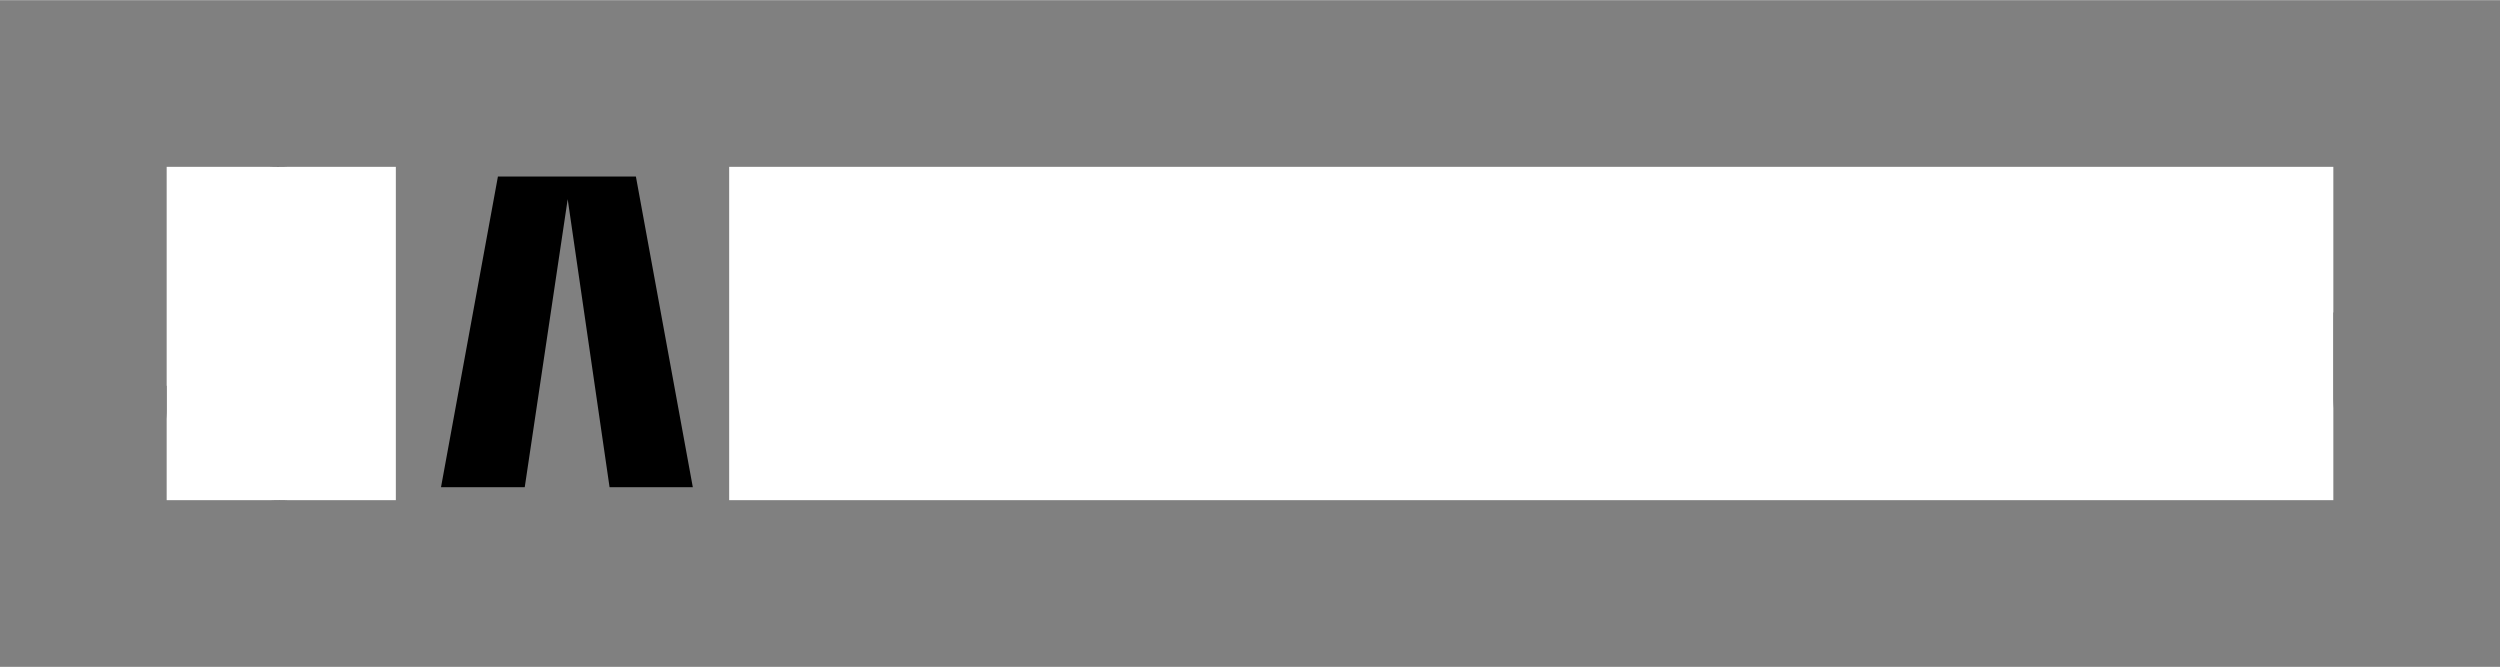 <svg height="667" width="2500" xmlns="http://www.w3.org/2000/svg" viewBox="0 0 120 32">
    <rect x="0" y="0" width="120" height="32" fill="#808080" stroke="none"/>
    <path d="M0 0h120v32H0z" fill="none" />
    <path
        d="M8 19.651v-1.14h3.994v1.45a1.334 1.334 0 0 0 1.494 1.346 1.3 1.3 0 0 0 1.444-1.007 1.833 1.833 0 0 0-.026-1.113c-.773-1.944-6.055-2.824-6.726-5.854a5.347 5.347 0 0 1-.025-2.02C8.567 8.88 10.705 8 13.359 8c2.113 0 5.025.492 5.025 3.754v1.062h-3.71v-.932a1.275 1.275 0 0 0-1.392-1.347 1.25 1.25 0 0 0-1.365 1.01 2.021 2.021 0 0 0 .026.777c.437 1.734 6.081 2.667 6.7 5.8a6.943 6.943 0 0 1 .025 2.46C18.307 23.068 16.091 24 13.412 24 10.6 24 8 22.99 8 19.651zm48.392-.051v-1.14h3.943v1.424A1.312 1.312 0 0 0 61.8 21.23a1.286 1.286 0 0 0 1.443-.984 1.759 1.759 0 0 0-.025-1.088c-.748-1.915-5.979-2.8-6.648-5.825a5.215 5.215 0 0 1-.026-1.994c.415-2.407 2.556-3.287 5.156-3.287 2.088 0 4.973.518 4.973 3.728v1.036h-3.684v-.906a1.268 1.268 0 0 0-1.365-1.346 1.2 1.2 0 0 0-1.34.984 2.017 2.017 0 0 0 .025.777c.412 1.734 6 2.641 6.623 5.747a6.806 6.806 0 0 1 .025 2.434c-.361 2.486-2.551 3.392-5.2 3.392-2.787.002-5.365-1.011-5.365-4.298zm14.121.545a5.876 5.876 0 0 1-.025-.985V8.44h3.762v11.055a4.111 4.111 0 0 0 .025.57 1.468 1.468 0 0 0 2.835 0 3.97 3.97 0 0 0 .026-.57V8.44H80.9v10.718c0 .285-.026.829-.026.985-.257 2.8-2.448 3.7-5.179 3.7s-4.924-.905-5.182-3.7zm30.974-.156a7.808 7.808 0 0 1-.052-.989v-6.288c0-.259.025-.725.051-.985.335-2.795 2.577-3.675 5.231-3.675 2.629 0 4.947.88 5.206 3.676a7.185 7.185 0 0 1 .025.985v.487h-3.762v-.824a3.1 3.1 0 0 0-.051-.57 1.553 1.553 0 0 0-2.964 0 3.088 3.088 0 0 0-.051.7v6.834a4.17 4.17 0 0 0 .026.57 1.472 1.472 0 0 0 1.571 1.09 1.406 1.406 0 0 0 1.52-1.087 2.09 2.09 0 0 0 .026-.57v-2.178h-1.52V14.99H112V19a7.674 7.674 0 0 1-.052.984c-.257 2.718-2.6 3.676-5.231 3.676s-4.973-.955-5.23-3.673zm-52.438 3.389l-.1-13.825-2.58 13.825h-3.762L40.055 9.553l-.1 13.825h-3.713l.309-14.912h6.056l1.881 11.651 1.881-11.651h6.055l.335 14.912zm-19.79 0l-2.01-13.825-2.062 13.825h-4.019L23.9 8.466h6.623l2.732 14.912zm62.977-.155L88.5 10.822l.206 12.4h-3.66V8.466h5.514l3.5 12.013-.201-12.013h3.685v14.758z" />
    <rect x="8" y="8" width="11" height="16" fill="white" />
    <rect x="35" y="8" width="77" height="16" fill="white" />
</svg>